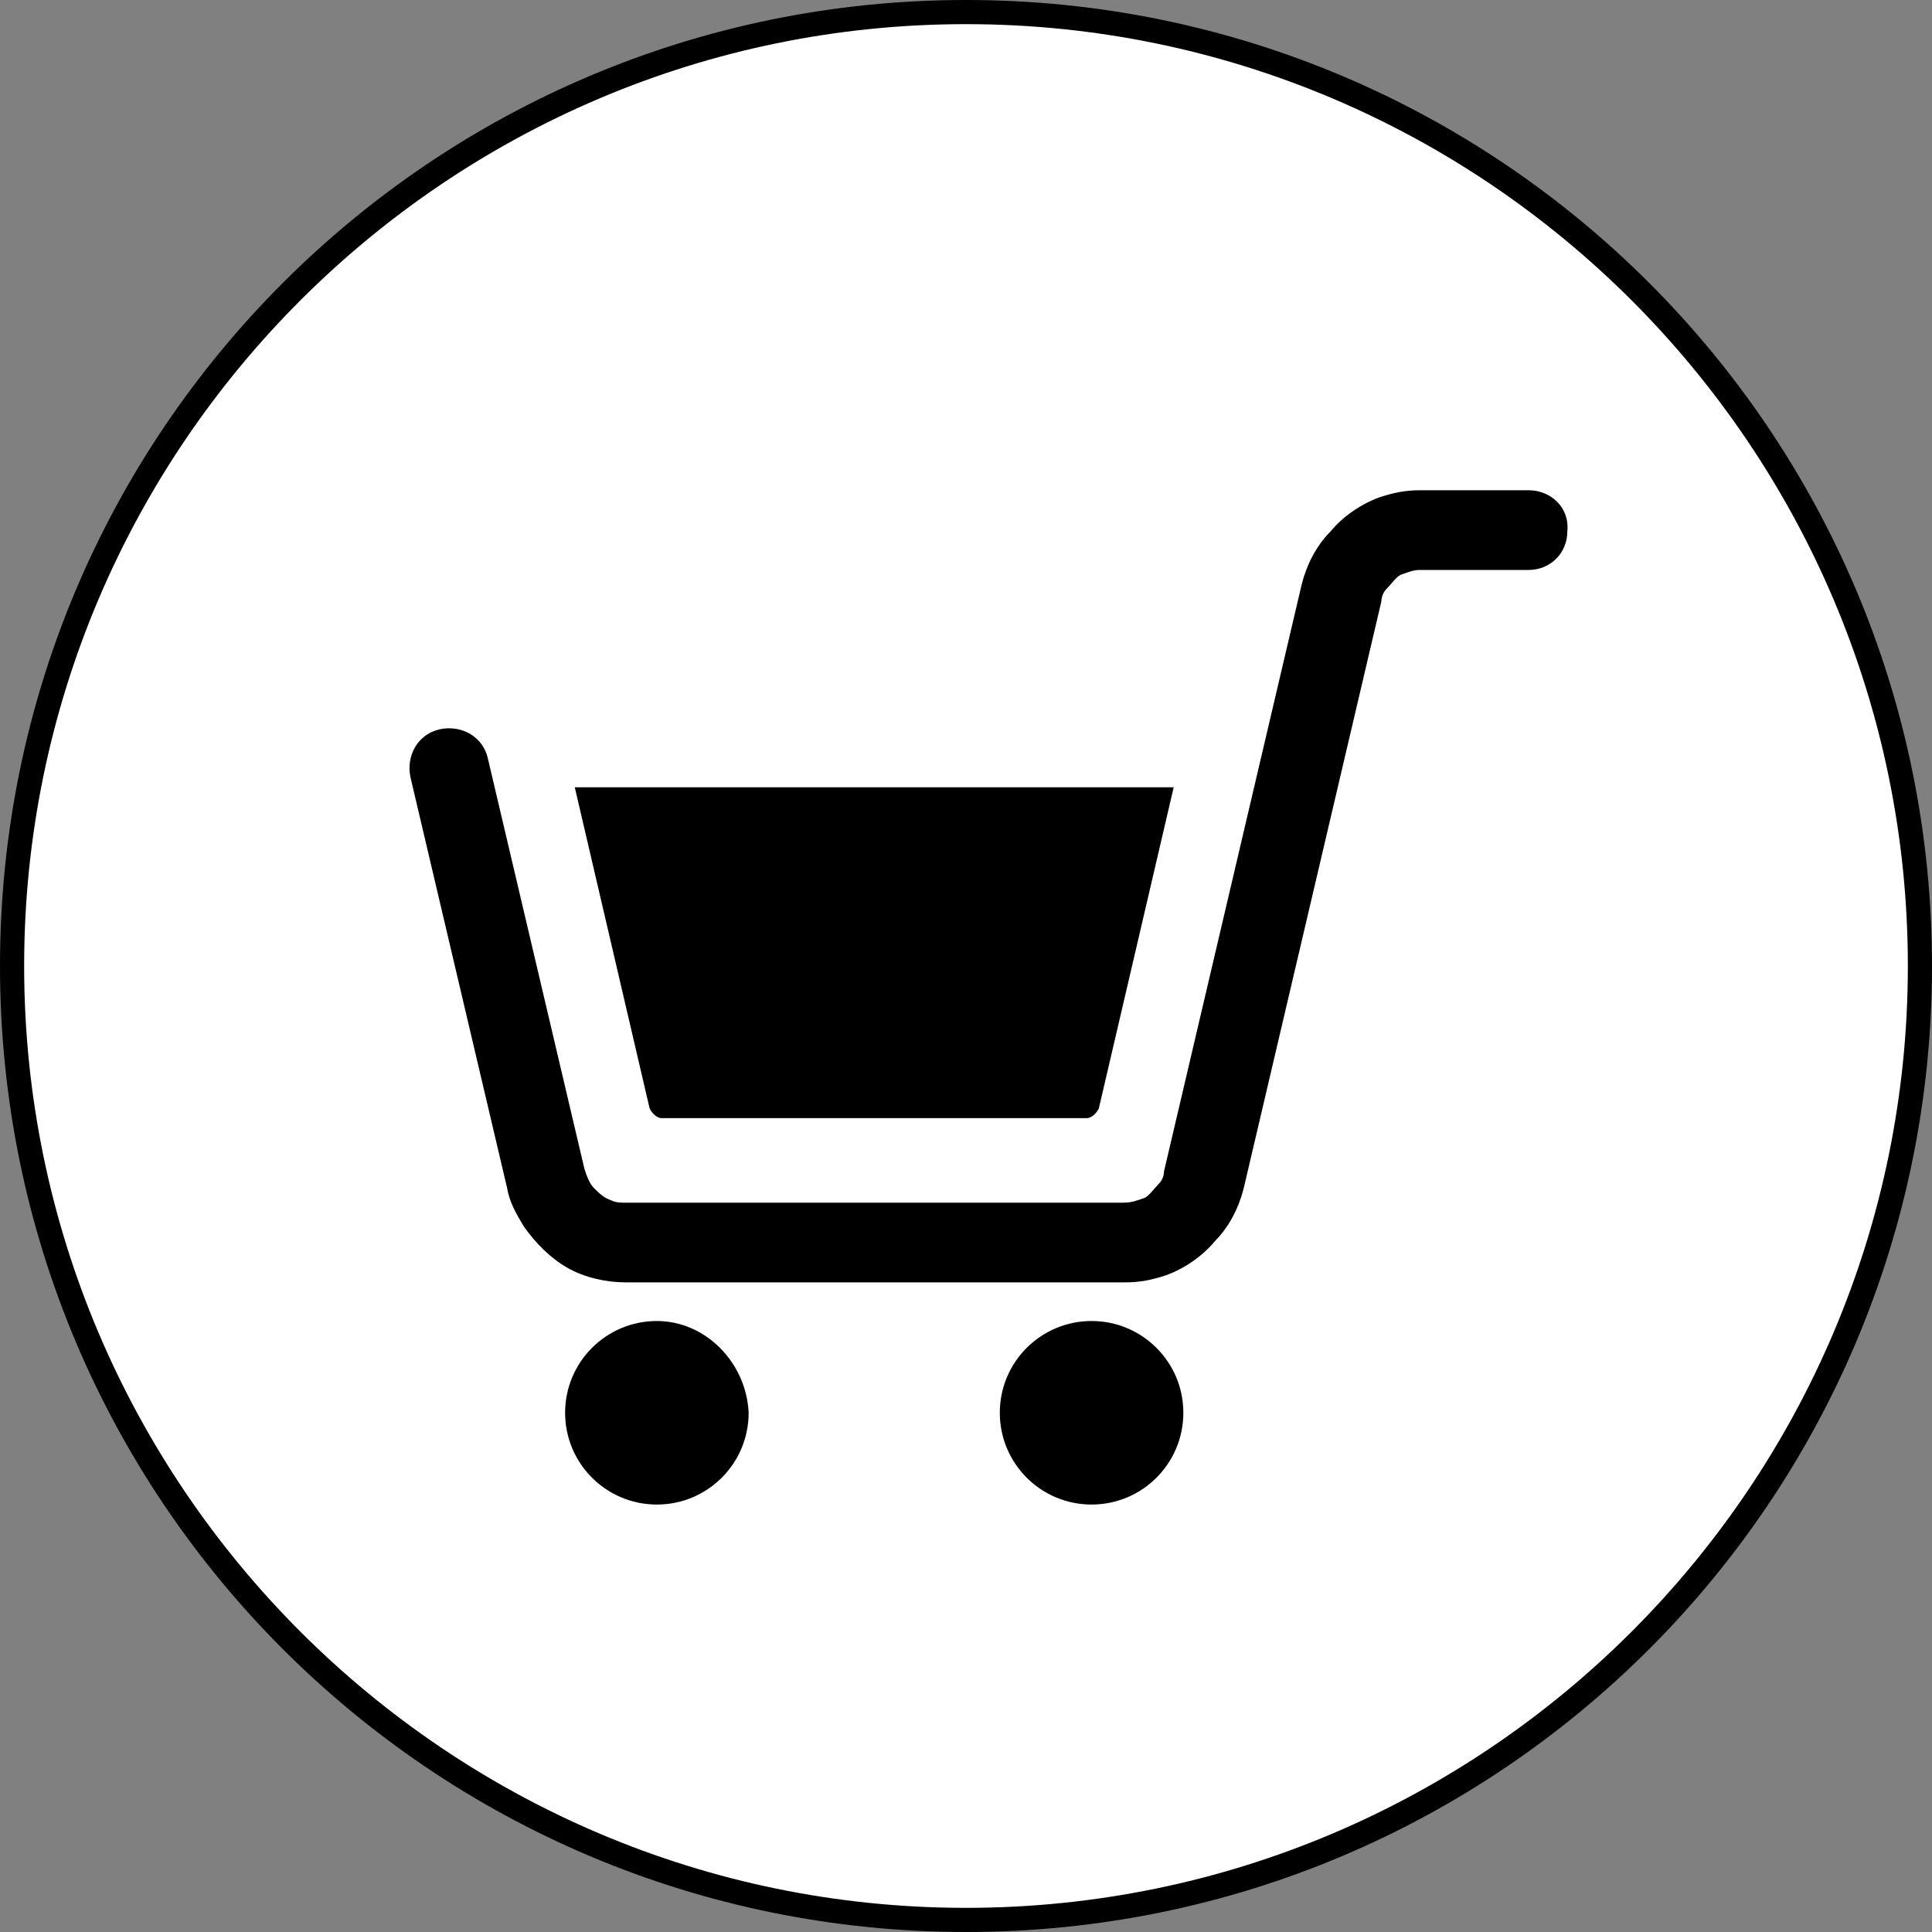 <?xml version="1.0" encoding="utf-8"?>
<!-- Generator: Adobe Illustrator 18.1.1, SVG Export Plug-In . SVG Version: 6.00 Build 0)  -->
<svg version="1.1" id="レイヤー_1" xmlns="http://www.w3.org/2000/svg" xmlns:xlink="http://www.w3.org/1999/xlink" x="0px"
	 y="0px" viewBox="0 0 80 80" enable-background="new 0 0 80 80" xml:space="preserve">
<rect x="0" y="0" width="80" height="80" fill="#808080" stroke="none"/>
<g>
	<path fill="#FFFFFF" d="M40,79.5C18.2,79.5,0.5,61.8,0.5,40S18.2,0.5,40,0.5c21.8,0,39.5,17.7,39.5,39.5S61.8,79.5,40,79.5z"/>
	<path d="M40,1c21.5,0,39,17.5,39,39S61.5,79,40,79S1,61.5,1,40S18.5,1,40,1 M40,0C17.9,0,0,17.9,0,40s17.9,40,40,40s40-17.9,40-40
		S62.1,0,40,0L40,0z"/>
</g>
<g>
	<path d="M63.3,20.3h-4.5c-0.6,0-1.1,0.1-1.7,0.3c-0.8,0.3-1.5,0.8-2,1.4c-0.6,0.6-1,1.4-1.2,2.2l-5.7,24.3c0,0.2-0.1,0.4-0.2,0.5
		c-0.2,0.2-0.4,0.5-0.6,0.6c-0.3,0.1-0.5,0.2-0.9,0.2H30.8h-4.9c-0.2,0-0.4,0-0.6-0.1c-0.3-0.1-0.5-0.3-0.7-0.5
		c-0.2-0.2-0.3-0.5-0.4-0.8l-4-17c-0.2-0.9-1.1-1.4-2-1.2c-0.9,0.2-1.4,1.1-1.2,2l0,0l4,17c0.1,0.6,0.4,1.1,0.7,1.6
		c0.5,0.7,1.1,1.3,1.8,1.7c0.7,0.4,1.6,0.6,2.4,0.6h4.9h15.8c0.6,0,1.1-0.1,1.7-0.3c0.8-0.3,1.5-0.8,2-1.4c0.6-0.6,1-1.4,1.2-2.2
		l5.7-24.3c0-0.2,0.1-0.4,0.2-0.5c0.2-0.2,0.4-0.5,0.6-0.6c0.3-0.1,0.5-0.2,0.8-0.2h4.5c0.9,0,1.6-0.7,1.6-1.6
		C65,21,64.2,20.3,63.3,20.3z"/>
	<path d="M27.2,54.7c-2.1,0-3.8,1.7-3.8,3.8c0,2.1,1.7,3.8,3.8,3.8c2.1,0,3.8-1.7,3.8-3.8C30.9,56.4,29.2,54.7,27.2,54.7z"/>
	<path d="M45.2,54.7c-2.1,0-3.8,1.7-3.8,3.8c0,2.1,1.7,3.8,3.8,3.8c2.1,0,3.8-1.7,3.8-3.8C49,56.4,47.3,54.7,45.2,54.7z"/>
	<path d="M27.4,46.3H45c0.2,0,0.4-0.2,0.5-0.4l3.1-13.3H23.8l3.1,13.3C27,46.1,27.2,46.3,27.4,46.3z"/>
</g>
</svg>

